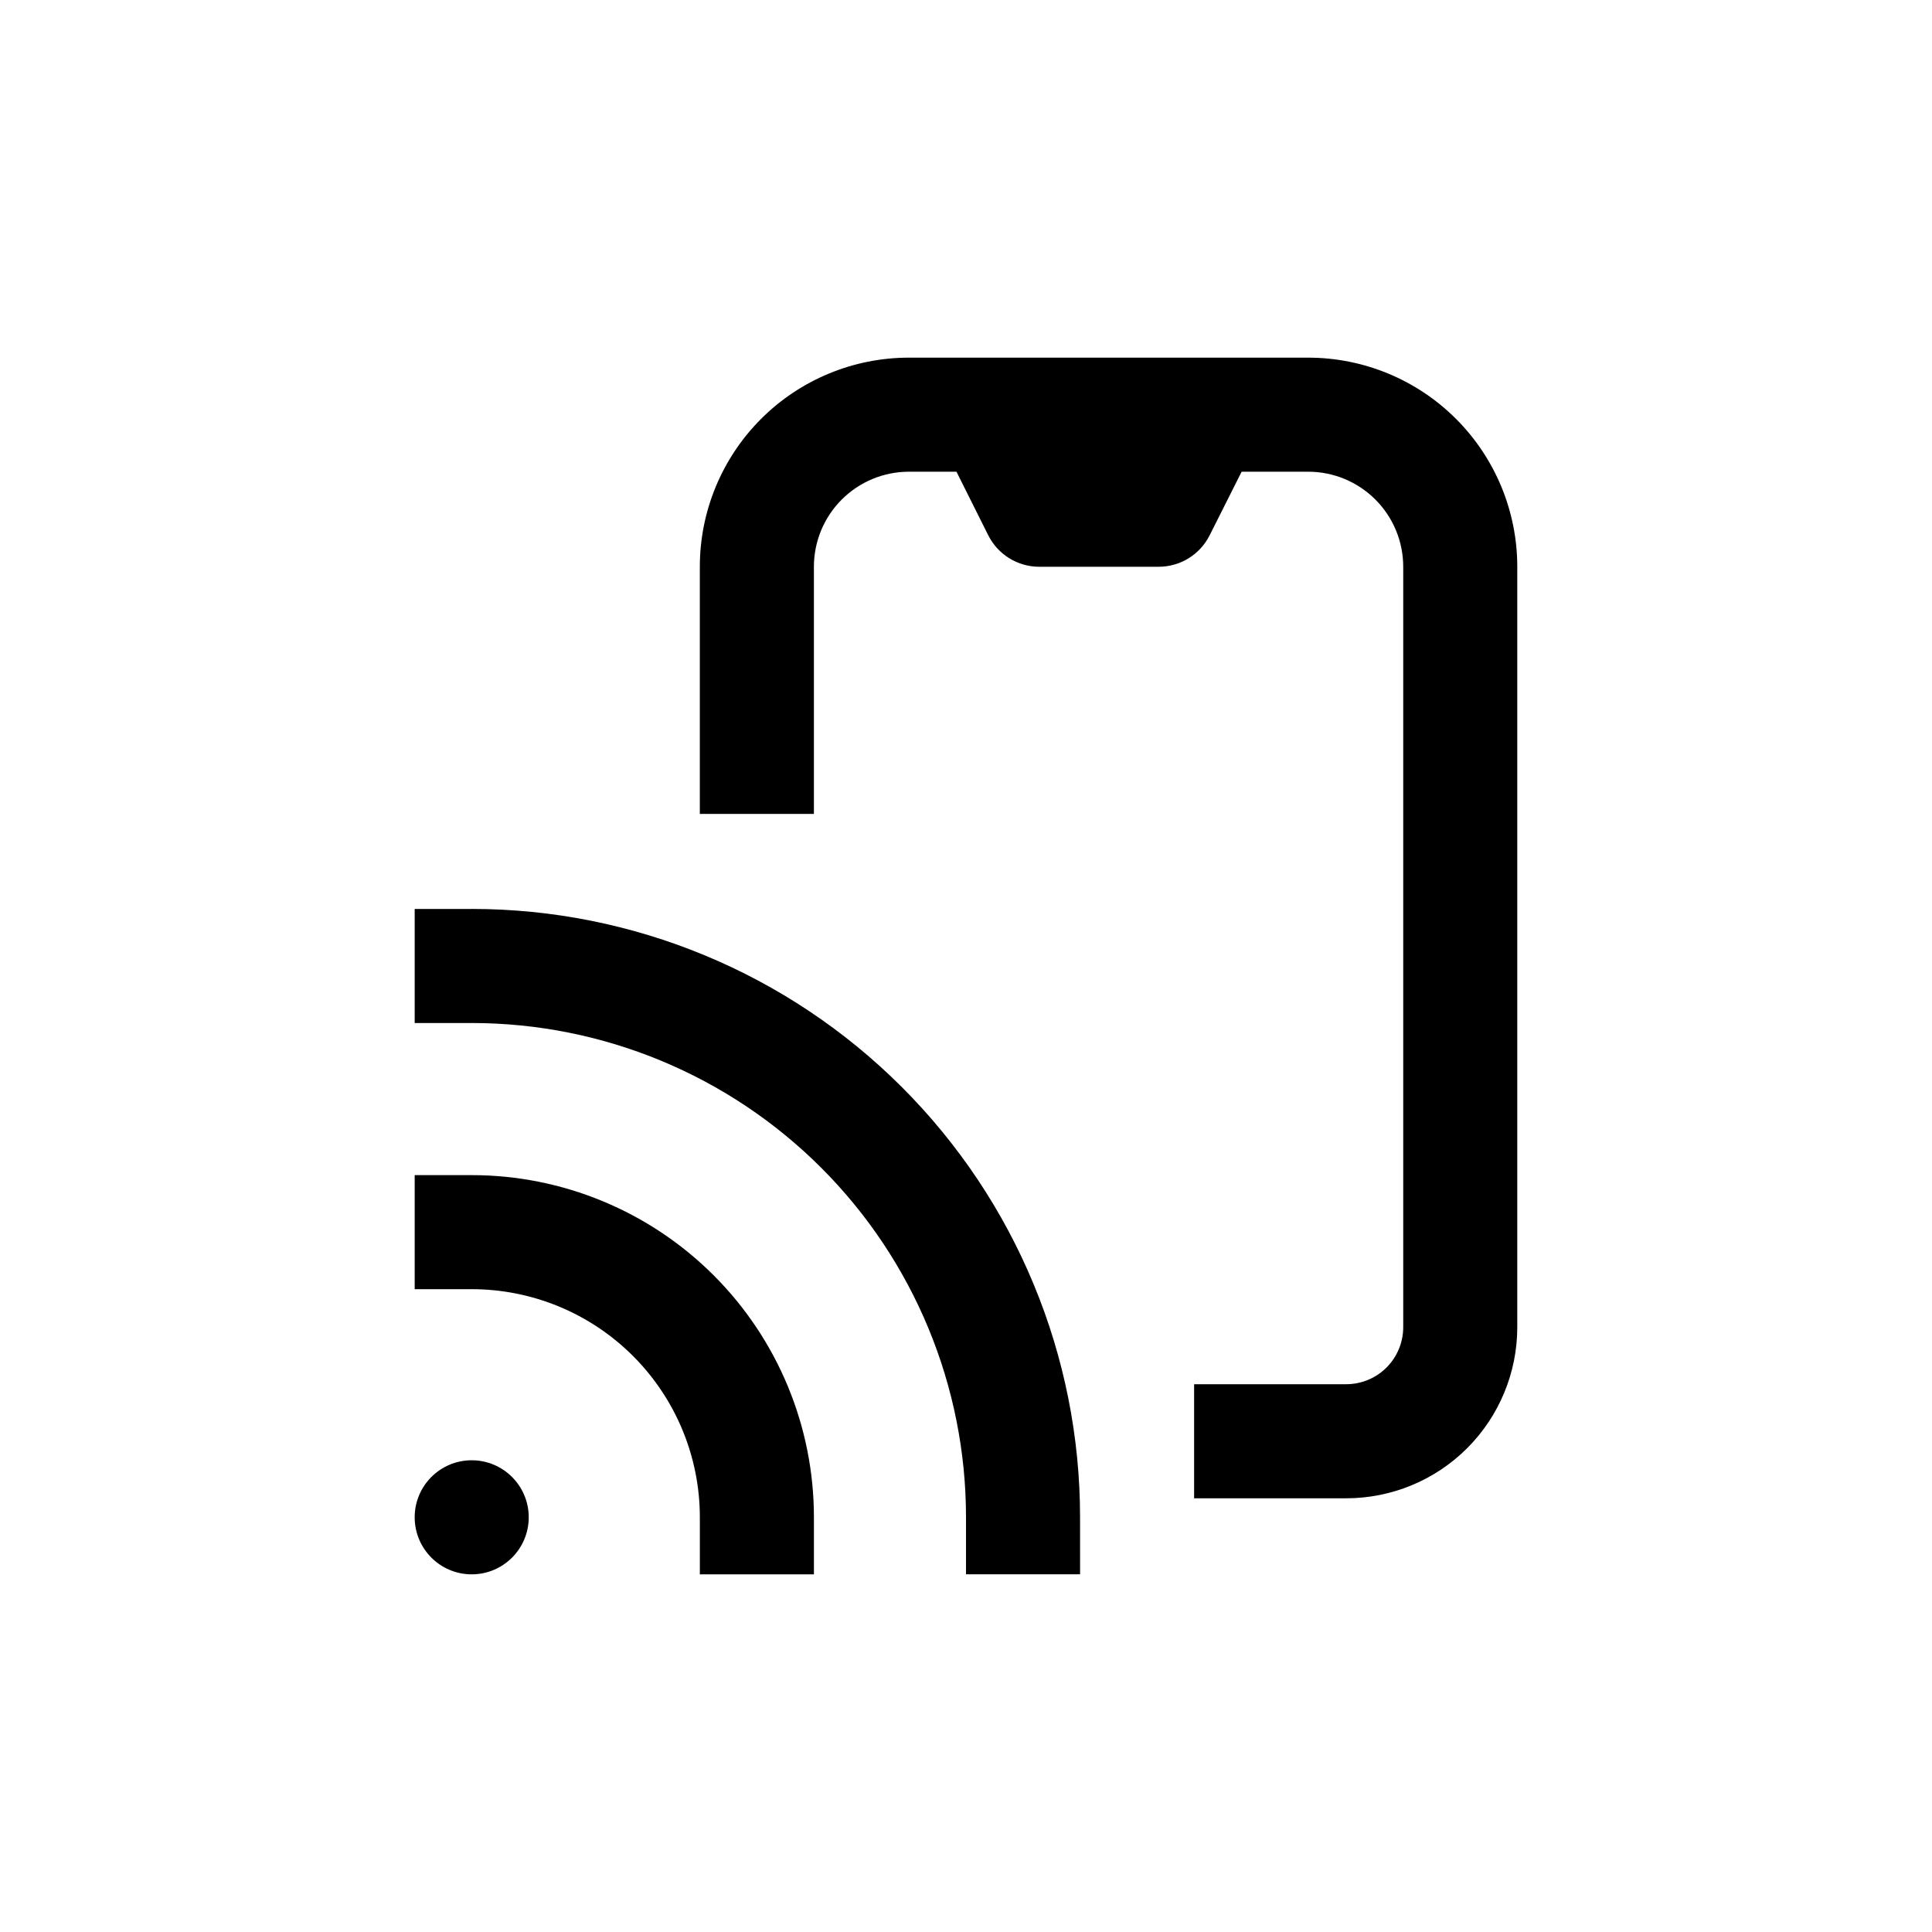 <?xml version="1.0" encoding="UTF-8"?>
<!-- Uploaded to: ICON Repo, www.iconrepo.com, Generator: ICON Repo Mixer Tools -->
<svg fill="#000000" width="800px" height="800px" version="1.1" viewBox="144 144 512 512" xmlns="http://www.w3.org/2000/svg">
 <g>
  <path d="m490.68 238.78h-105.8c-14.695 0-28.793 5.836-39.188 16.23-10.391 10.395-16.23 24.488-16.23 39.188v65.496h30.23v-65.496c0-6.68 2.652-13.09 7.375-17.812 4.727-4.727 11.133-7.379 17.812-7.379h12.594l8.414 16.828h0.004c1.25 2.508 3.18 4.621 5.562 6.098 2.383 1.477 5.133 2.262 7.938 2.266h31.691c2.805-0.004 5.551-0.789 7.938-2.266 2.383-1.477 4.312-3.59 5.562-6.098l8.465-16.828h17.633c6.68 0 13.09 2.652 17.812 7.379 4.727 4.723 7.379 11.133 7.379 17.812v201.52c0 4.008-1.594 7.852-4.426 10.688-2.836 2.836-6.68 4.426-10.688 4.426h-40.305v30.23h40.305c12.023 0 23.559-4.777 32.062-13.281 8.5-8.504 13.277-20.039 13.277-32.062v-201.52c0-14.699-5.836-28.793-16.23-39.188-10.395-10.395-24.488-16.23-39.188-16.23z"/>
  <path d="m269.01 384.88h-15.113v30.23h15.113c34.742 0 68.059 13.801 92.625 38.367 24.566 24.562 38.367 57.883 38.367 92.621v15.113h30.23l-0.004-15.113c0-42.758-16.984-83.762-47.219-114-30.234-30.234-71.242-47.223-114-47.223z"/>
  <path d="m269.01 455.42h-15.113v30.23h15.113v-0.004c16.035 0 31.41 6.371 42.75 17.711 11.336 11.336 17.707 26.715 17.707 42.746v15.113h30.23v-15.113c0-24.051-9.555-47.117-26.562-64.121-17.008-17.008-40.074-26.562-64.125-26.562z"/>
  <path d="m284.12 546.1c0 8.348-6.766 15.117-15.113 15.117-8.348 0-15.113-6.769-15.113-15.117 0-8.344 6.766-15.113 15.113-15.113 8.348 0 15.113 6.769 15.113 15.113"/>
 </g>
</svg>